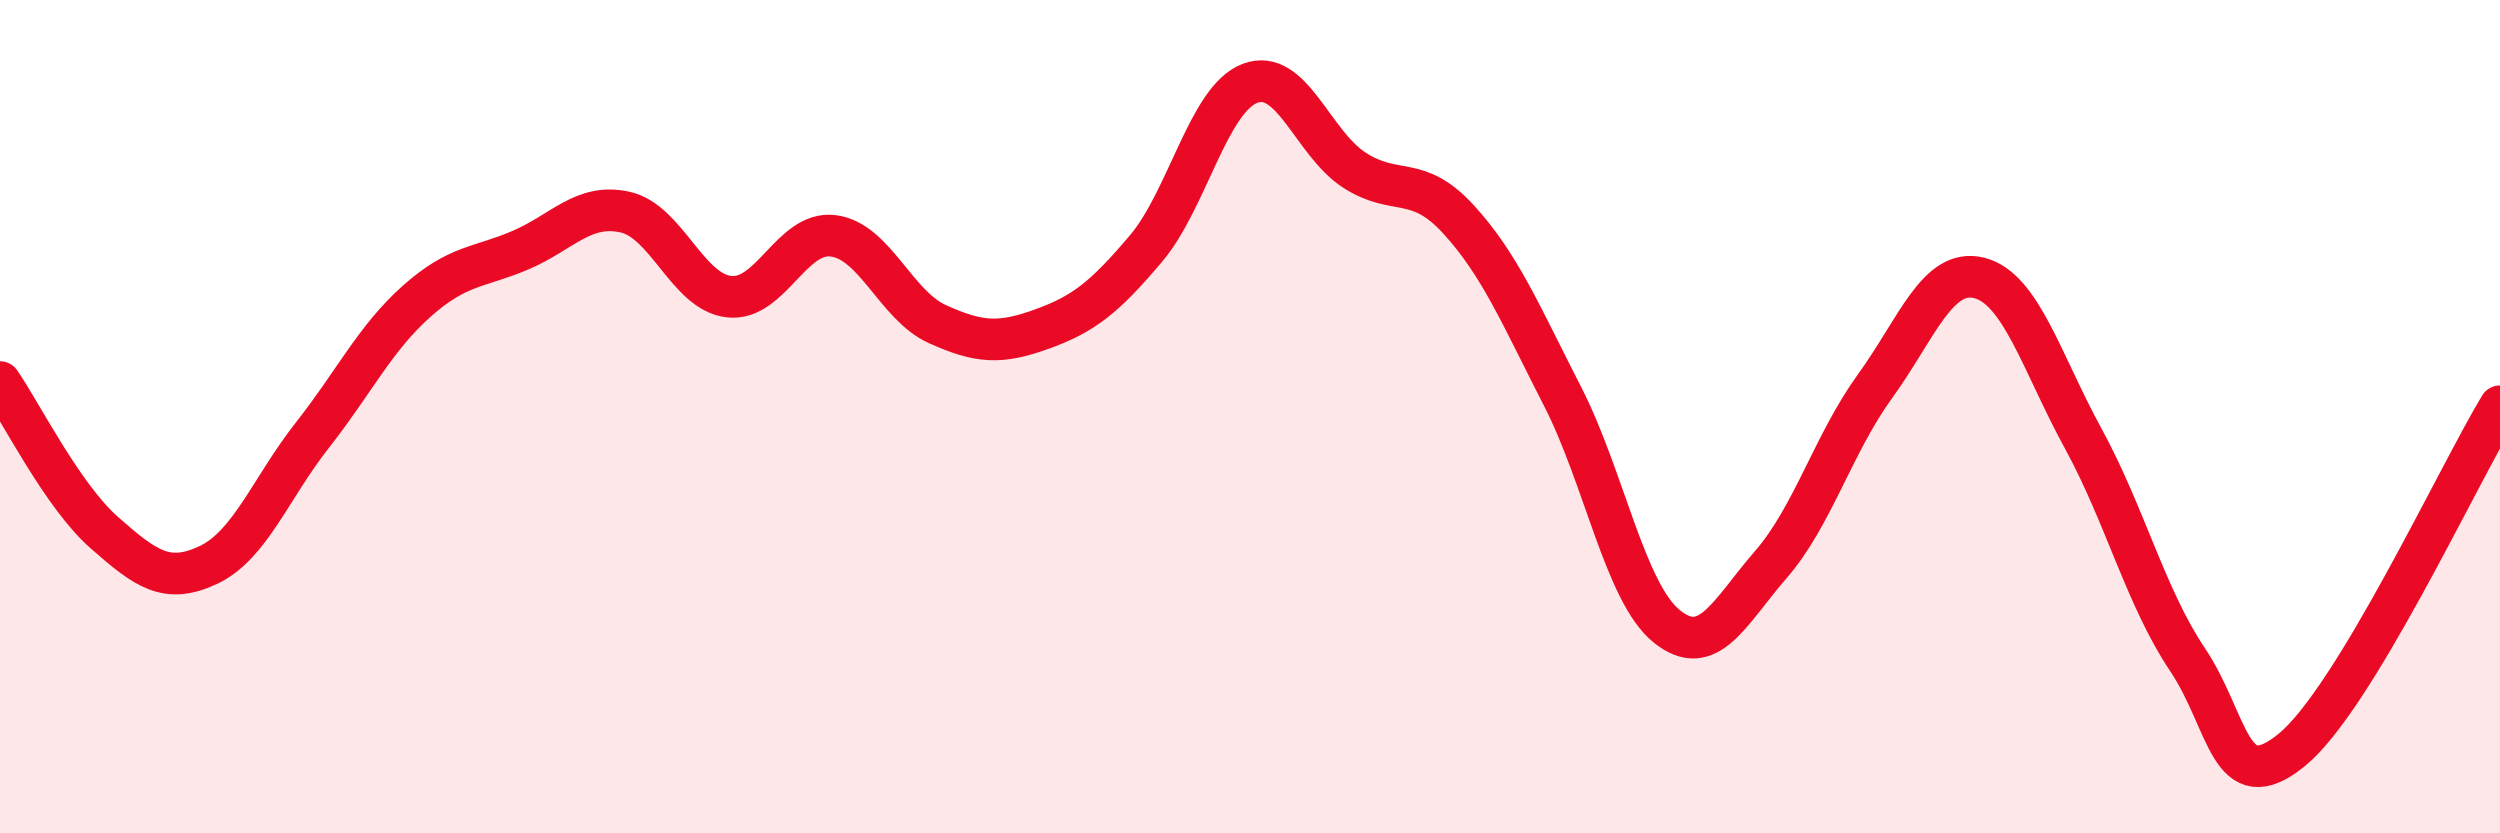 
    <svg width="60" height="20" viewBox="0 0 60 20" xmlns="http://www.w3.org/2000/svg">
      <path
        d="M 0,9.17 C 0.5,9.89 1.5,11.9 2.5,12.78 C 3.5,13.66 4,14.03 5,13.56 C 6,13.09 6.5,11.71 7.5,10.44 C 8.5,9.17 9,8.12 10,7.23 C 11,6.34 11.5,6.43 12.5,6 C 13.5,5.57 14,4.87 15,5.09 C 16,5.31 16.5,7.01 17.5,7.12 C 18.5,7.23 19,5.53 20,5.66 C 21,5.79 21.5,7.33 22.5,7.78 C 23.5,8.23 24,8.26 25,7.9 C 26,7.54 26.5,7.15 27.5,5.97 C 28.5,4.79 29,2.38 30,2 C 31,1.62 31.5,3.43 32.5,4.08 C 33.5,4.73 34,4.17 35,5.26 C 36,6.35 36.5,7.56 37.5,9.51 C 38.5,11.46 39,14.22 40,15.03 C 41,15.84 41.5,14.7 42.5,13.55 C 43.5,12.4 44,10.65 45,9.27 C 46,7.89 46.5,6.42 47.5,6.67 C 48.5,6.92 49,8.7 50,10.53 C 51,12.36 51.5,14.34 52.5,15.83 C 53.5,17.32 53.5,19.22 55,18 C 56.5,16.78 59,11.4 60,9.75L60 20L0 20Z"
        fill="#EB0A25"
        opacity="0.1"
        stroke-linecap="round"
        stroke-linejoin="round"
      />
      <path
        d="M 0,9.17 C 0.5,9.89 1.5,11.9 2.5,12.78 C 3.5,13.66 4,14.03 5,13.56 C 6,13.09 6.5,11.71 7.5,10.44 C 8.5,9.17 9,8.12 10,7.23 C 11,6.34 11.5,6.43 12.5,6 C 13.5,5.57 14,4.87 15,5.09 C 16,5.31 16.5,7.01 17.5,7.12 C 18.5,7.23 19,5.53 20,5.66 C 21,5.79 21.5,7.33 22.5,7.78 C 23.5,8.23 24,8.26 25,7.9 C 26,7.54 26.5,7.15 27.5,5.97 C 28.5,4.79 29,2.38 30,2 C 31,1.62 31.5,3.43 32.5,4.08 C 33.5,4.73 34,4.17 35,5.26 C 36,6.35 36.5,7.56 37.5,9.51 C 38.5,11.46 39,14.22 40,15.03 C 41,15.84 41.5,14.7 42.5,13.55 C 43.5,12.4 44,10.65 45,9.27 C 46,7.89 46.5,6.42 47.5,6.67 C 48.5,6.92 49,8.7 50,10.53 C 51,12.36 51.5,14.34 52.5,15.83 C 53.5,17.32 53.5,19.22 55,18 C 56.5,16.78 59,11.4 60,9.75"
        stroke="#EB0A25"
        stroke-width="1"
        fill="none"
        stroke-linecap="round"
        stroke-linejoin="round"
      />
    </svg>
  